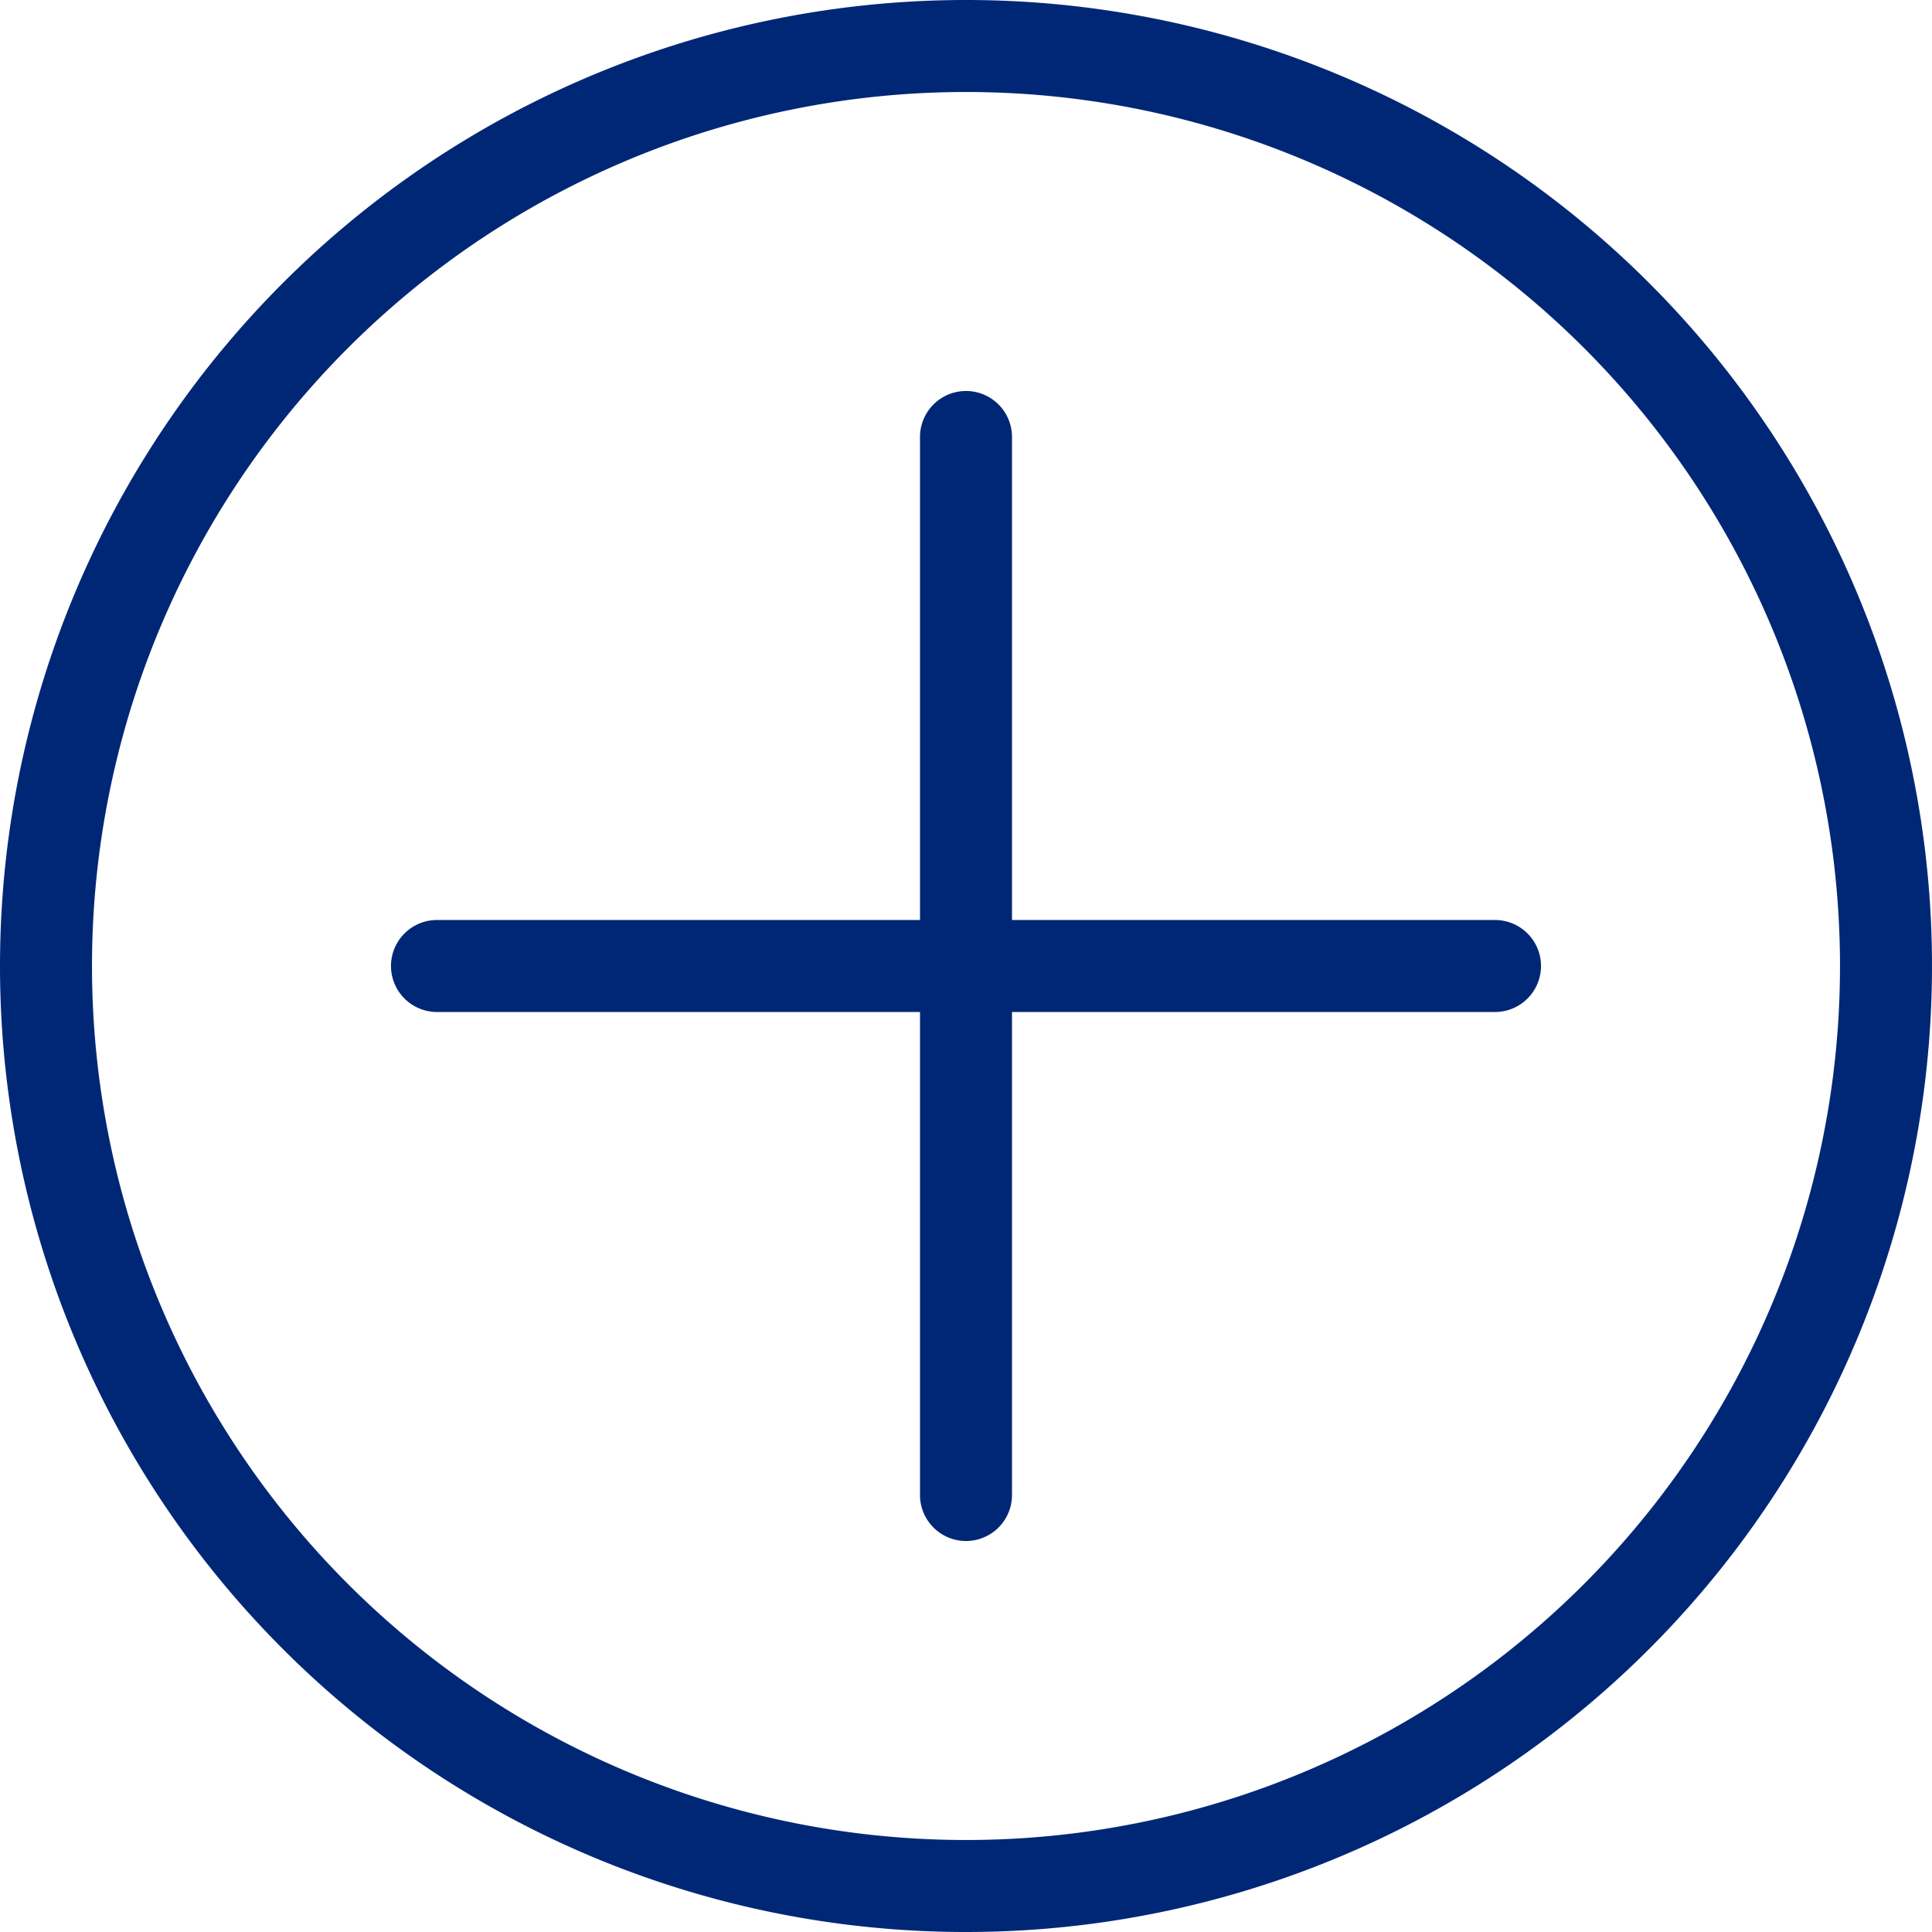 <svg xmlns="http://www.w3.org/2000/svg" viewBox="0 0 84 84"><defs><style>.cls-1{fill:#002776;fill-rule:evenodd;}</style></defs><title>plus</title><g id="Layer_2" data-name="Layer 2"><g id="Layer_1-2" data-name="Layer 1"><path class="cls-1" d="M44,40V19a2,2,0,0,0-4,0V40H19a2,2,0,0,0,0,4H40V65a2,2,0,0,0,4,0V44H65a2,2,0,0,0,0-4Z"/><path class="cls-1" d="M42,84A42,42,0,1,0,0,42,42,42,0,0,0,42,84Zm0-4A38,38,0,1,1,80,42,38,38,0,0,1,42,80Z"/></g></g></svg>